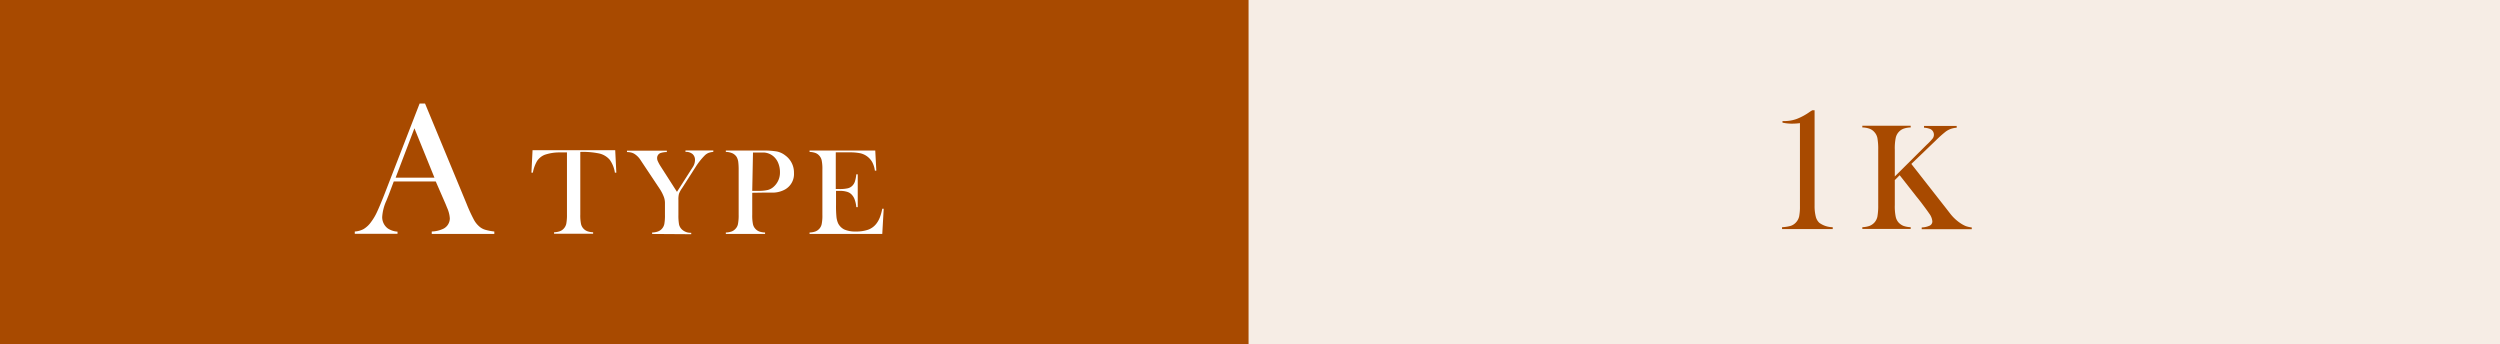 <svg xmlns="http://www.w3.org/2000/svg" viewBox="0 0 399.54 54.98"><rect x="0" y="0" width="399.54" height="54.98" fill="#333333" stroke="none"/><defs><style>.cls-1{fill:#a84a00;}.cls-2{fill:#fff;}.cls-3{fill:#f6ede5;}</style></defs><g id="レイヤー_2" data-name="レイヤー 2"><g id="レイヤー_1-2" data-name="レイヤー 1"><rect class="cls-1" width="200" height="54.98"/><path class="cls-2" d="M79,37.39H69V37a4.74,4.74,0,0,0,1.89-.46,1.87,1.87,0,0,0,1-1.65,4.91,4.91,0,0,0-.43-1.67l-.26-.64L69.64,29H62.93l-.79,2.1-.38.95a7.43,7.43,0,0,0-.68,2.63,2.27,2.27,0,0,0,.25,1.06,2.16,2.16,0,0,0,.68.79,3.18,3.18,0,0,0,1.52.49v.35H56.7V37a3.36,3.36,0,0,0,1.42-.4,4,4,0,0,0,1.19-1.13,8.55,8.55,0,0,0,.95-1.61q.47-1,1.23-2.94l5.57-14.37h.87l6.63,16a24.6,24.6,0,0,0,1.19,2.59,3.79,3.79,0,0,0,1,1.18,2.58,2.58,0,0,0,.83.41A9,9,0,0,0,79,37Zm-9.57-9-3.2-7.89-3,7.89Z"/><path class="cls-2" d="M90.61,24.36c-.41,0-.85,0-1.32,0a7.24,7.24,0,0,0-2.24.38,2.65,2.65,0,0,0-1.22,1,5.64,5.64,0,0,0-.67,1.86l-.23,0,.18-3.6H98.32l.18,3.6-.23,0a4.71,4.71,0,0,0-.82-2.06,3.11,3.11,0,0,0-1.64-1,12.69,12.69,0,0,0-3.07-.26v10a6.82,6.82,0,0,0,.11,1.48,1.58,1.58,0,0,0,.41.79,1.64,1.64,0,0,0,.62.41,3.1,3.1,0,0,0,.91.16v.23H88.55v-.23a3,3,0,0,0,.91-.16,1.57,1.57,0,0,0,.62-.41,1.67,1.67,0,0,0,.42-.79,7.46,7.46,0,0,0,.11-1.48Z"/><path class="cls-2" d="M104.22,37.39v-.23a3,3,0,0,0,.91-.16,1.6,1.6,0,0,0,.63-.41,1.66,1.66,0,0,0,.41-.79,7.63,7.63,0,0,0,.1-1.48V32.41a2.85,2.85,0,0,0-.16-.9,6.62,6.62,0,0,0-.76-1.45l-2.53-3.8-.45-.68a3.21,3.21,0,0,0-1-1,1.87,1.87,0,0,0-.49-.2,3.42,3.42,0,0,0-.68-.08v-.22h6.37v.22a3.6,3.6,0,0,0-1,.15.85.85,0,0,0-.55.85,1.13,1.13,0,0,0,.13.5,5.47,5.47,0,0,0,.39.72l2.65,4.14,2.26-3.54.26-.4a2.08,2.08,0,0,0,.36-1.11,1.23,1.23,0,0,0-.4-1,1.67,1.67,0,0,0-1.12-.34v-.22H114v.22a3.3,3.3,0,0,0-.78.17,2,2,0,0,0-.56.37,11,11,0,0,0-1.48,1.86L109,30.08a4,4,0,0,0-.49.89,3.56,3.56,0,0,0-.09,1v2.39a8.39,8.39,0,0,0,.1,1.5,1.58,1.58,0,0,0,.42.77,2,2,0,0,0,1.53.57v.23Z"/><path class="cls-2" d="M120.22,30.81v3.51a6.82,6.82,0,0,0,.11,1.48,1.58,1.58,0,0,0,.41.79,1.64,1.64,0,0,0,.61.41,3.11,3.11,0,0,0,.92.16v.23H116v-.23a3,3,0,0,0,.91-.16,1.57,1.57,0,0,0,.61-.41,1.51,1.51,0,0,0,.42-.79,7.46,7.46,0,0,0,.11-1.48v-7.2a10.08,10.08,0,0,0-.07-1.29,2.21,2.21,0,0,0-.25-.74,1.64,1.64,0,0,0-.65-.58,2.74,2.74,0,0,0-1-.23H116v-.22h5.89a12.45,12.45,0,0,1,2.27.15,3.24,3.24,0,0,1,1.34.63,3.37,3.37,0,0,1,1.39,2.81,2.83,2.83,0,0,1-1.41,2.62,4.14,4.14,0,0,1-1.78.51c-.22,0-.75,0-1.6,0Zm0-.31h1a6.23,6.23,0,0,0,1.49-.14,2.24,2.24,0,0,0,.94-.52,3,3,0,0,0,1-2.32,3.74,3.74,0,0,0-.28-1.47,2.74,2.74,0,0,0-.79-1.09,2.61,2.61,0,0,0-1.42-.58c-.15,0-.49,0-1,0h-.82Z"/><path class="cls-2" d="M139.88,24.06l.17,3.22h-.23a4,4,0,0,0-.42-1.36,2.92,2.92,0,0,0-.85-.95,2.88,2.88,0,0,0-1.08-.48,8.14,8.14,0,0,0-1.66-.14h-2.24v5.86h.59a5.6,5.6,0,0,0,1.34-.12,1.52,1.52,0,0,0,.73-.42,1.69,1.69,0,0,0,.4-.67,5.72,5.72,0,0,0,.22-1.14h.23l0,5.24h-.23a4.59,4.59,0,0,0-.26-1.21,2.17,2.17,0,0,0-.47-.78,1.63,1.63,0,0,0-.76-.46,4,4,0,0,0-1.19-.15h-.56v2.24a17.93,17.93,0,0,0,.07,1.94,3.44,3.44,0,0,0,.26,1,2.19,2.19,0,0,0,1,1,4.33,4.33,0,0,0,1.8.32,5.83,5.83,0,0,0,2-.29,2.91,2.91,0,0,0,1.29-.93,3.93,3.93,0,0,0,.57-1,7.88,7.88,0,0,0,.4-1.42h.23L141,37.39H129.38v-.23a3.1,3.1,0,0,0,.91-.16,1.64,1.64,0,0,0,.62-.41,1.58,1.58,0,0,0,.41-.79,6.82,6.82,0,0,0,.11-1.48v-7.2a6.82,6.82,0,0,0-.11-1.48,1.62,1.62,0,0,0-.41-.79,1.53,1.53,0,0,0-.61-.41,3.11,3.11,0,0,0-.92-.16v-.22Z"/><rect class="cls-3" x="199.54" width="200" height="54.98"/><path class="cls-1" d="M289.63,17.62H290V32.88a6.87,6.87,0,0,0,.19,1.74,2,2,0,0,0,.58,1,3.71,3.71,0,0,0,2.13.69v.3H284.8v-.3a6,6,0,0,0,1.4-.22,2,2,0,0,0,.83-.55,2.09,2.09,0,0,0,.5-.94,8.12,8.12,0,0,0,.13-1.65V19.68a9.58,9.58,0,0,1-1.13.08,6.89,6.89,0,0,1-1.66-.16v-.25h.32a5.76,5.76,0,0,0,2-.36,9.42,9.42,0,0,0,2.09-1.15Z"/><path class="cls-1" d="M302.82,28.2l5.11-5.08a8.94,8.94,0,0,0,.95-1,1,1,0,0,0,.19-.6,1,1,0,0,0-.58-.9,3.33,3.33,0,0,0-1-.21v-.28h5.22v.28a3.8,3.8,0,0,0-.89.17A3.43,3.43,0,0,0,311,21a18.25,18.25,0,0,0-1.62,1.44l-3.92,3.76,5.57,7.11.69.89a7,7,0,0,0,1.59,1.47,4.79,4.79,0,0,0,.87.47,4.56,4.56,0,0,0,.94.21v.28h-8v-.28a3.34,3.34,0,0,0,1.3-.3.74.74,0,0,0,.4-.68,2.42,2.42,0,0,0-.49-1.23c-.17-.25-.47-.67-.91-1.26s-.82-1.08-1.13-1.45L303.6,28l-.78.78v4a8.31,8.31,0,0,0,.14,1.83,2,2,0,0,0,.51,1,2.14,2.14,0,0,0,.76.5,3.89,3.89,0,0,0,1.13.2v.28h-7.73v-.28a4,4,0,0,0,1.13-.2,2.14,2.14,0,0,0,.76-.5,2.06,2.06,0,0,0,.52-1,10,10,0,0,0,.13-1.84V23.9a9.81,9.81,0,0,0-.13-1.83,2,2,0,0,0-.52-1,1.86,1.86,0,0,0-.77-.51,3.66,3.66,0,0,0-1.12-.19v-.28h7.73v.28a3.6,3.6,0,0,0-1.12.19,1.92,1.92,0,0,0-.77.51,2,2,0,0,0-.51,1,8.31,8.31,0,0,0-.14,1.83Z"/></g></g></svg>